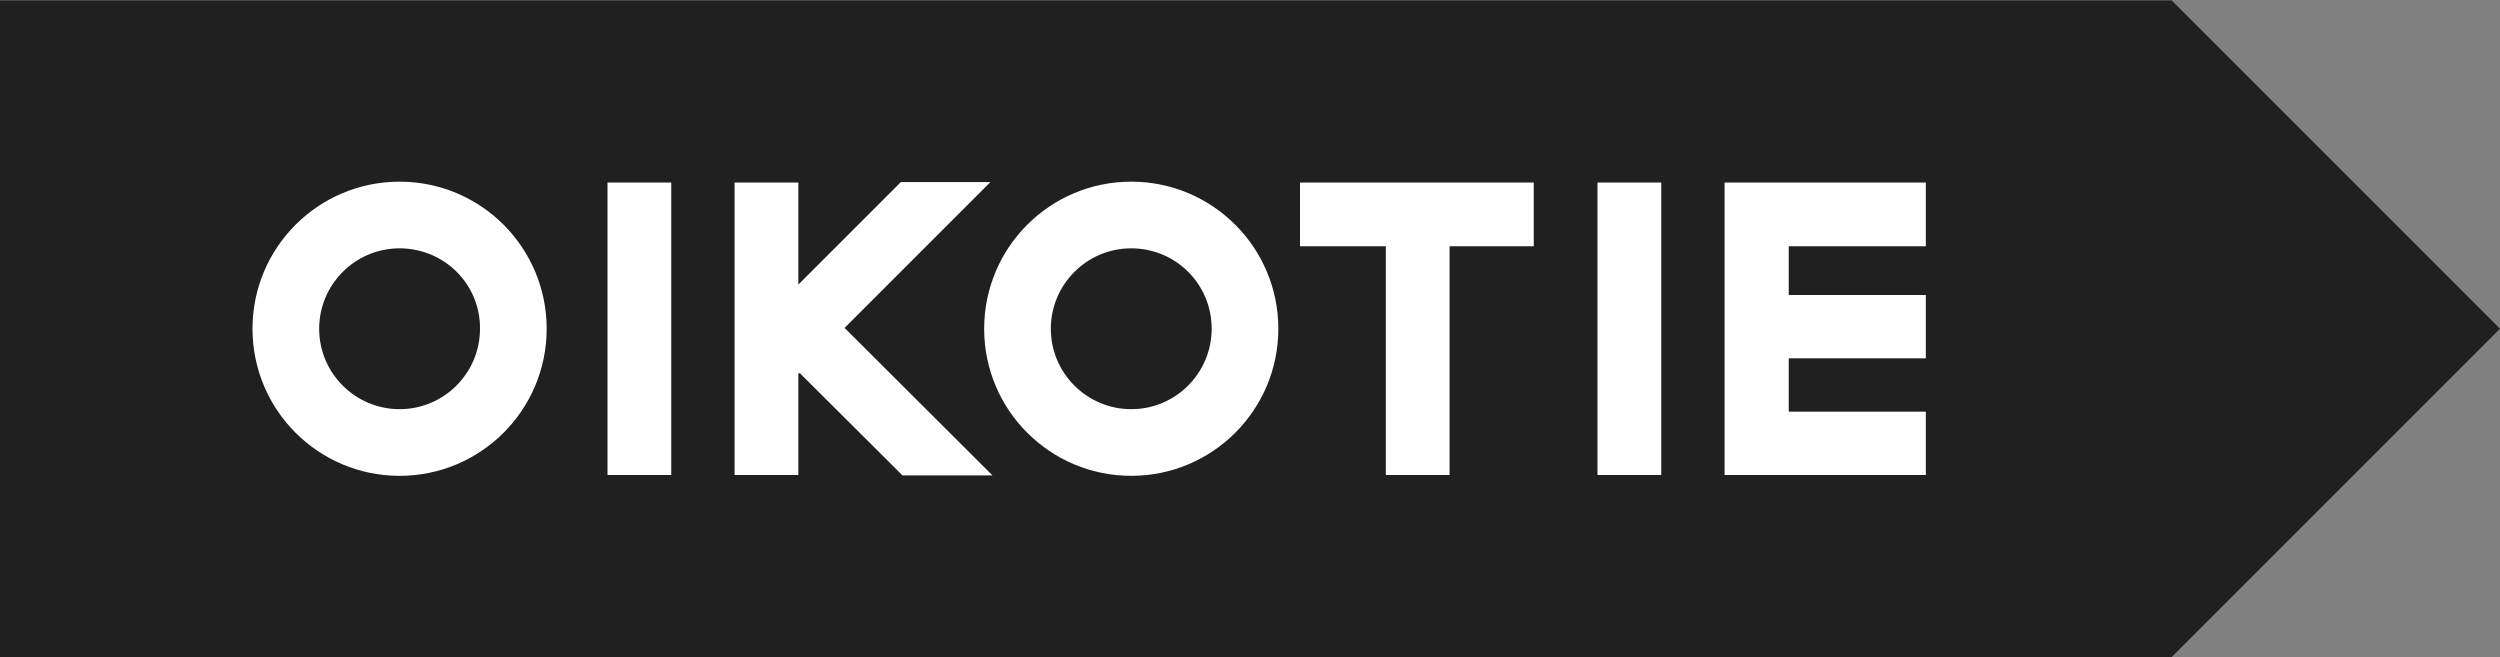 <svg version="1.1" id="Layer_1" xmlns="http://www.w3.org/2000/svg" x="0" y="0" viewBox="0 0 600 157.7" xml:space="preserve"><rect x="0" y="0" width="600" height="157.7" fill="#808080" stroke="none"/><style>.st1{fill:#fff}</style><path fill="#202020" d="M521.2.1H0v157.6h521.2L600 78.9z"/><path class="st1" d="M145.8 43.8h15.3V114h-15.3zM216.6 114.1l-24.7-24.6-.1.2-.2-.2V114h-15.3V43.8h15.3v24.5l24.6-24.6h21.5l-35 35 35.5 35.4zM368.1 59.1h-20.2V114h-15.3V59.1H312V43.8h56.1zM383.4 43.8h15.3V114h-15.3zM462.2 59.1h-32.9v11.7h32.9V86h-32.9v12.8h32.9V114h-48.3V43.8h48.3zM95.9 114.2c-19.5 0-35.3-15.8-35.3-35.3 0-19.5 15.8-35.3 35.3-35.3 19.5 0 35.3 15.8 35.3 35.3 0 19.5-15.8 35.3-35.3 35.3m0-54.6c-10.7 0-19.3 8.7-19.3 19.3 0 10.7 8.7 19.3 19.3 19.3 10.7 0 19.3-8.7 19.3-19.3.1-10.7-8.6-19.3-19.3-19.3"/><path class="st1" d="M271.5 114.2c-19.5 0-35.3-15.8-35.3-35.3 0-19.5 15.8-35.3 35.3-35.3 19.5 0 35.3 15.8 35.3 35.3 0 19.5-15.8 35.3-35.3 35.3m0-54.6c-10.7 0-19.3 8.7-19.3 19.3 0 10.7 8.7 19.3 19.3 19.3 10.7 0 19.3-8.7 19.3-19.3 0-10.7-8.6-19.3-19.3-19.3"/></svg>